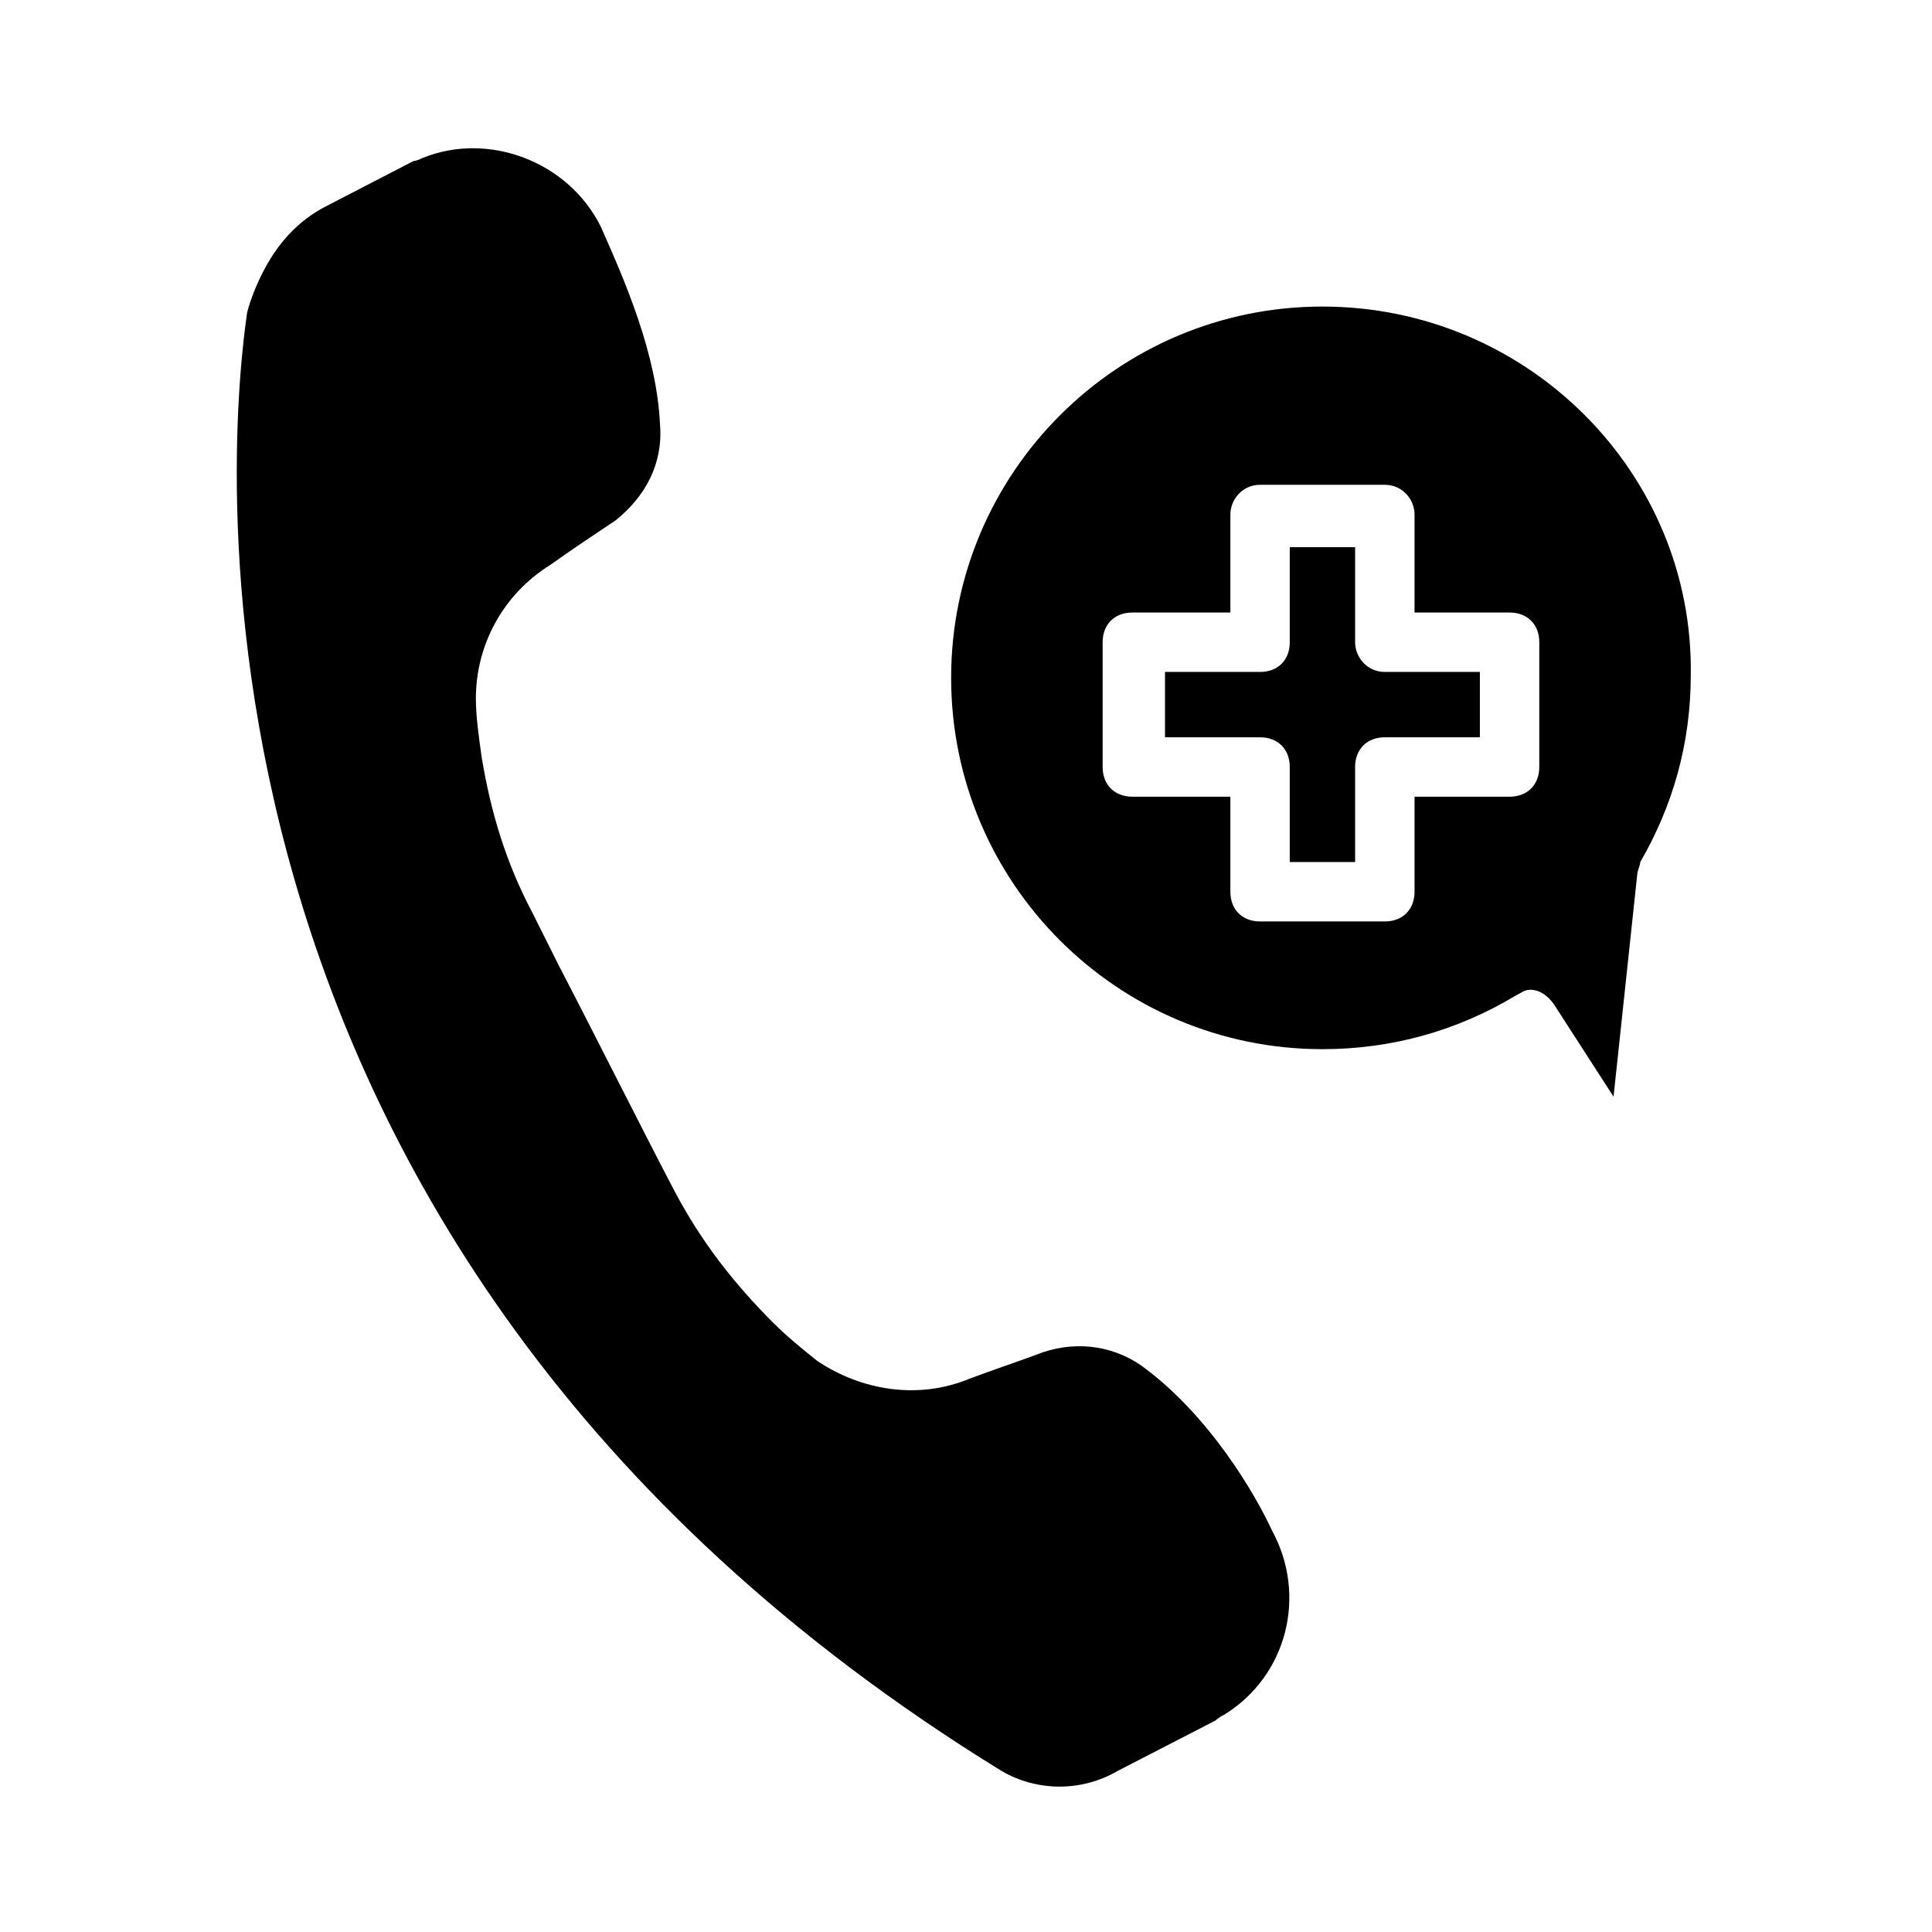 <?xml version="1.0" encoding="UTF-8"?>
<!-- Uploaded to: SVG Repo, www.svgrepo.com, Generator: SVG Repo Mixer Tools -->
<svg fill="#000000" width="800px" height="800px" version="1.1" viewBox="144 144 512 512" xmlns="http://www.w3.org/2000/svg">
 <g>
  <path d="m448.02 507.06c-7.871-6.297-18.105-7.871-27.551-4.723-6.297 2.363-13.383 4.723-19.68 7.086-13.383 5.512-28.34 3.148-40.148-4.723-3.938-3.148-7.871-6.297-11.809-10.234-10.234-10.234-18.895-21.254-25.977-34.637-7.871-14.957-20.469-40.148-30.699-59.828l-7.086-14.168c-7.086-13.383-11.02-26.766-13.383-40.934-0.789-5.512-1.574-11.02-1.574-15.742 0-14.168 7.086-27.551 19.68-35.426 5.512-3.938 12.594-8.66 17.32-11.809 7.871-6.297 12.594-14.957 11.809-25.191-0.789-18.895-9.445-38.574-15.742-52.742-8.66-17.32-29.914-25.191-47.23-18.105-1.574 0.789-2.363 0.789-2.363 0.789l-22.828 11.809c-7.871 3.938-13.383 10.234-17.32 18.105-1.582 3.144-3.156 7.078-3.941 10.227-3.938 26.766-29.125 245.61 199.95 386.52 9.445 5.512 21.254 5.512 30.699 0l25.977-13.383s0.789-0.789 2.363-1.574c16.531-10.234 22.043-31.488 12.594-48.805-4.723-10.234-16.527-29.914-33.059-42.508z"/>
  <path d="m503.12 314.2v-25.191h-17.32v25.191c0 4.723-3.148 7.871-7.871 7.871h-25.191v17.32h25.191c4.723 0 7.871 3.148 7.871 7.871v25.191h17.32v-25.191c0-4.723 3.148-7.871 7.871-7.871h25.191v-17.32h-25.191c-4.723 0-7.871-3.938-7.871-7.871z"/>
  <path d="m494.46 225.24c-54.316 0-98.398 44.082-98.398 98.398 0 54.32 44.082 98.402 98.398 98.402 18.105 0 35.426-4.723 51.168-14.168 1.574-0.789 2.363-1.574 3.938-1.574 2.363 0 4.723 1.574 6.297 3.938l15.742 24.402 6.297-59.039c0-0.789 0.789-2.363 0.789-3.148 8.66-14.957 13.383-31.488 13.383-49.594 0.789-53.531-43.293-97.617-97.613-97.617zm57.469 122.02c0 4.723-3.148 7.871-7.871 7.871h-25.191v25.191c0 4.723-3.148 7.871-7.871 7.871h-33.062c-4.723 0-7.871-3.148-7.871-7.871v-25.191h-25.977c-4.723 0-7.871-3.148-7.871-7.871v-33.062c0-4.723 3.148-7.871 7.871-7.871h25.977v-25.977c0-3.938 3.148-7.871 7.871-7.871h33.062c4.723 0 7.871 3.938 7.871 7.871v25.977h25.191c4.723 0 7.871 3.148 7.871 7.871z"/>
 </g>
</svg>